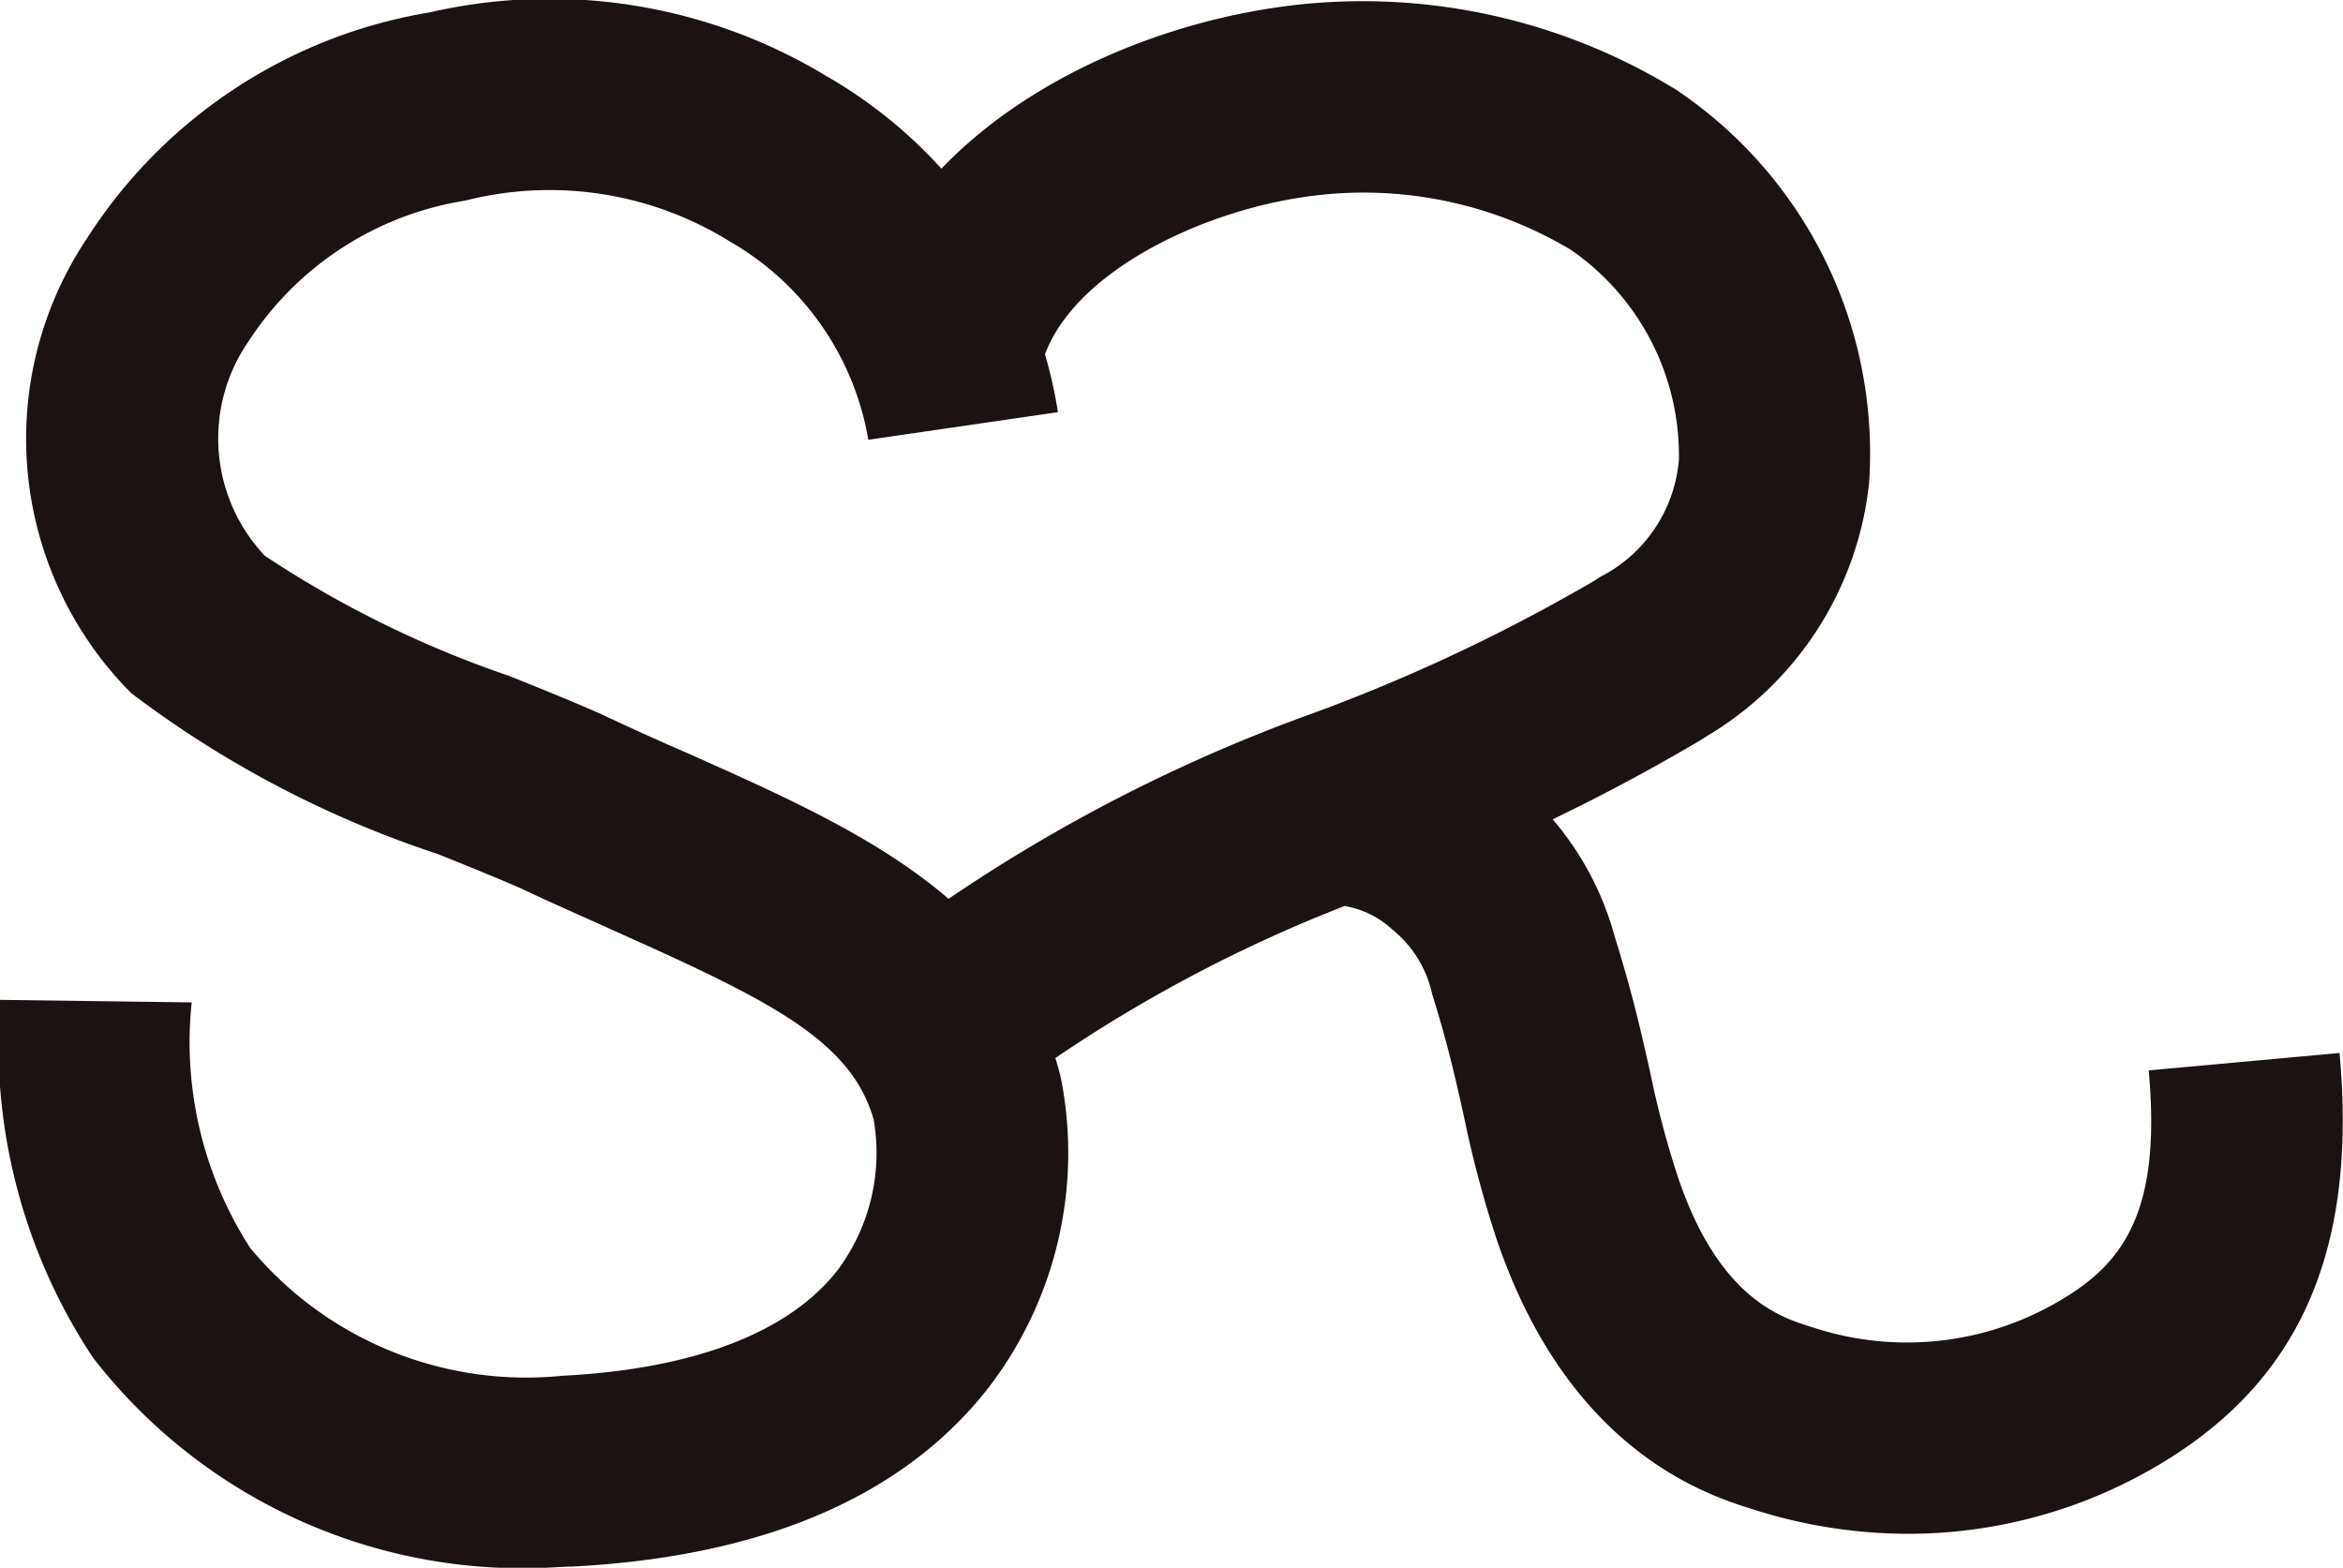 <svg xmlns="http://www.w3.org/2000/svg" width="35.116" height="23.496" viewBox="0 0 35.116 23.496">
  <g id="グループ_2098" data-name="グループ 2098" transform="translate(0 0)">
    <g id="グループ_1" data-name="グループ 1" transform="translate(0 0)">
      <path id="パス_1" data-name="パス 1" d="M269.913,606.812l-1.689-2.323a24.435,24.435,0,0,1,6.329-3.456,26.45,26.45,0,0,0,4.369-2.042l.081-.054a2.17,2.17,0,0,0,1.182-1.763,3.747,3.747,0,0,0-1.62-3.14,6.054,6.054,0,0,0-4.053-.783c-1.675.258-3.612,1.255-3.9,2.593l-2.807-.605c.595-2.758,3.578-4.411,6.27-4.826a8.98,8.98,0,0,1,6.07,1.223,6.562,6.562,0,0,1,2.891,5.883,5.033,5.033,0,0,1-2.45,3.814l-.072.047a29.728,29.728,0,0,1-4.964,2.346A21.739,21.739,0,0,0,269.913,606.812Z" transform="translate(-255.022 -590.29)" fill="#1a1311"/>
      <path id="パス_2" data-name="パス 2" d="M307.071,652.89a7.645,7.645,0,0,1-2.266-.348l-.034-.011c-.693-.214-2.8-.864-3.882-4.1a16.758,16.758,0,0,1-.475-1.794c-.118-.531-.239-1.079-.476-1.834a1.715,1.715,0,0,0-.6-.972,1.4,1.4,0,0,0-.722-.351.192.192,0,0,0,.051-.015l-1.092-2.656a3.689,3.689,0,0,1,3.633.843,4.531,4.531,0,0,1,1.467,2.292c.273.872.414,1.509.539,2.071a13.941,13.941,0,0,0,.4,1.507c.612,1.837,1.552,2.126,2,2.266l.039.012a4.5,4.5,0,0,0,3.654-.382c.99-.567,1.564-1.346,1.37-3.473l2.86-.261c.274,3-.617,4.974-2.8,6.226A7.351,7.351,0,0,1,307.071,652.89Z" transform="translate(-278.473 -629.903)" fill="#1a1311"/>
      <path id="パス_3" data-name="パス 3" d="M215.888,613.7a8.14,8.14,0,0,1-6.862-3.134l-.049-.073a8.509,8.509,0,0,1-1.351-5.3l2.871.038a5.686,5.686,0,0,0,.879,3.683,5.377,5.377,0,0,0,4.683,1.912c1.961-.1,3.382-.646,4.111-1.572a2.938,2.938,0,0,0,.549-2.263c-.337-1.2-1.58-1.8-3.907-2.841-.439-.2-.9-.4-1.366-.621-.35-.155-.794-.334-1.264-.523a15.749,15.749,0,0,1-4.589-2.408,5.4,5.4,0,0,1-.667-6.815,7.566,7.566,0,0,1,5.141-3.39,8.017,8.017,0,0,1,5.946.957,7.082,7.082,0,0,1,3.467,5.035l-2.842.414a4.247,4.247,0,0,0-2.066-2.966,5.122,5.122,0,0,0-3.977-.618,4.761,4.761,0,0,0-3.247,2.11,2.559,2.559,0,0,0,.246,3.213,15.89,15.89,0,0,0,3.66,1.8c.5.2.973.392,1.372.569l.027.013c.457.215.9.414,1.33.6,2.494,1.115,4.85,2.168,5.528,4.79l.021.094a5.78,5.78,0,0,1-1.106,4.619c-1.278,1.623-3.379,2.519-6.244,2.664l-.043,0Z" transform="translate(-207.624 -590.208)" fill="#1a1311"/>
    </g>
  </g>
</svg>
